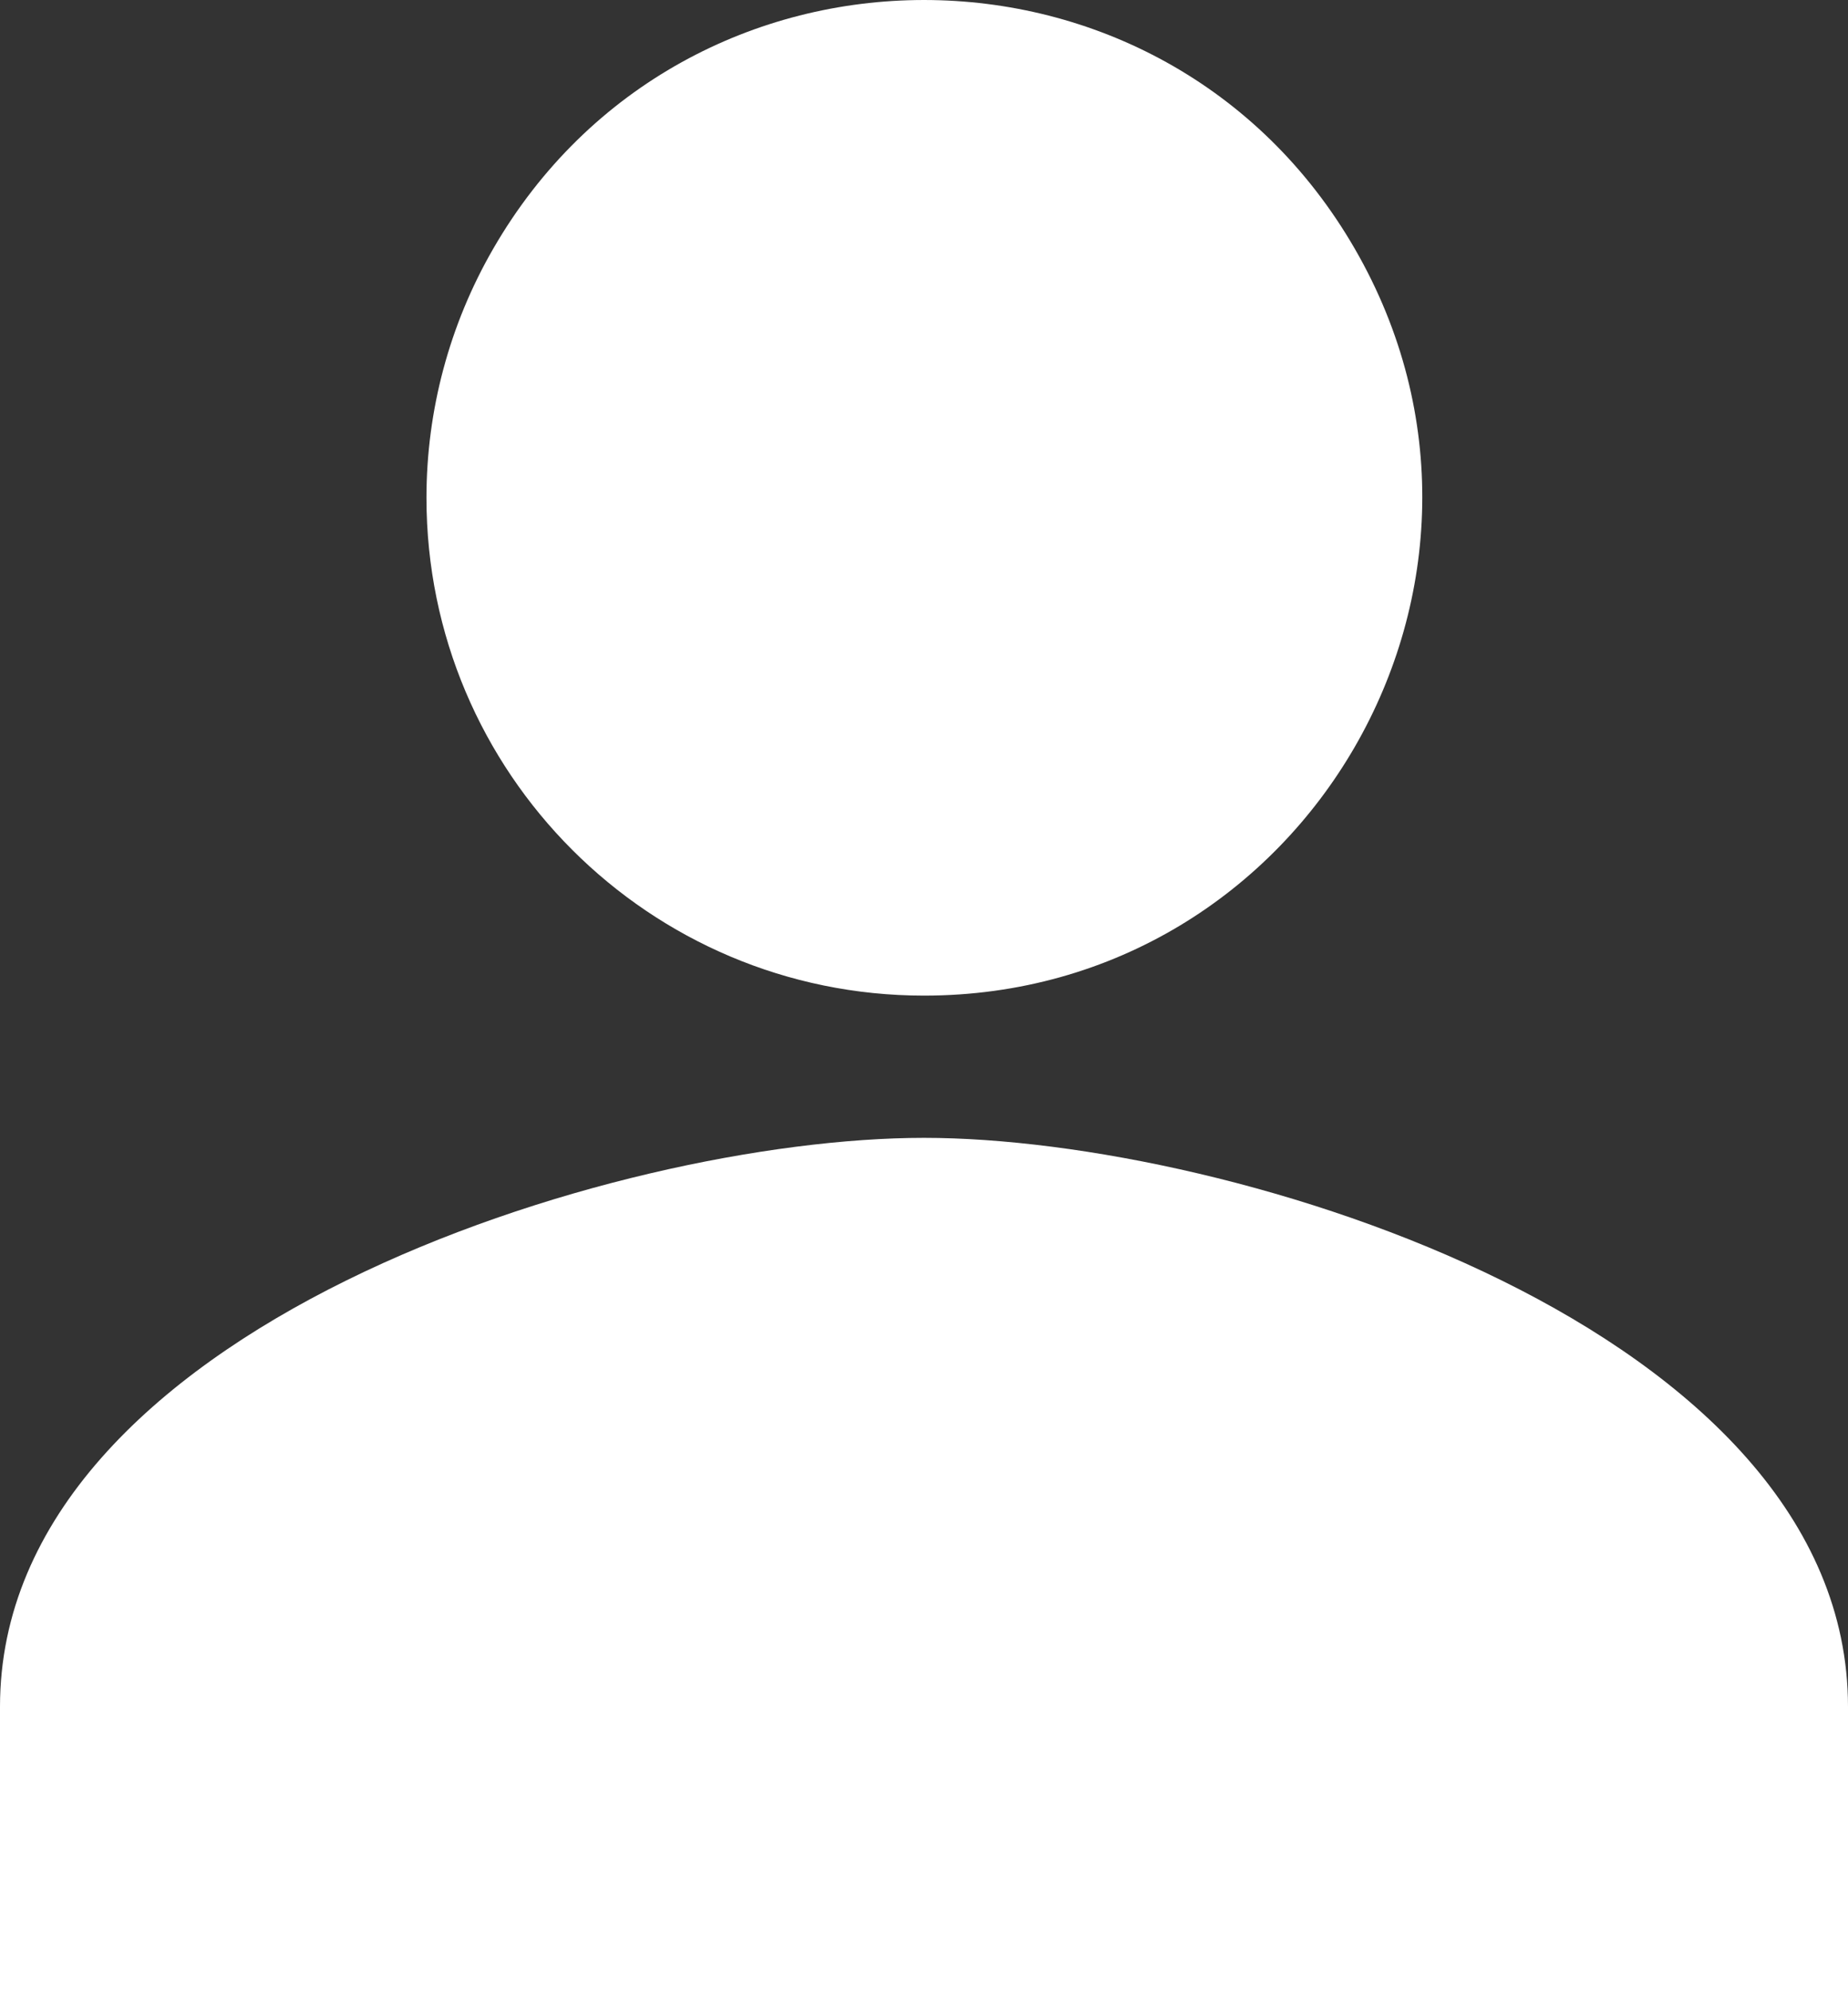 <?xml version="1.0" encoding="utf-8"?>
<svg viewBox="43.383 25.999 416 448" xmlns="http://www.w3.org/2000/svg">
  <rect x="43.383" y="25.999" width="416" height="448" fill="#333333" stroke="none"/>
  <path d="M 248.957 247.297 C 335.175 247.297 389.061 153.963 345.952 79.297 C 302.843 4.63 195.071 4.63 151.963 79.297 C 142.133 96.323 136.957 115.636 136.957 135.297 C 136.957 197.152 187.102 247.297 248.957 247.297 Z M 248.957 279.297 C 179.537 279.297 40.957 322.177 40.957 407.297 L 40.957 471.297 L 456.957 471.297 L 456.957 407.297 C 456.957 322.177 318.377 279.297 248.957 279.297 Z" style="fill: rgb(255, 255, 255);" transform="matrix(1, 0, 0, 1, 2.426, 2.703)"/>
</svg>